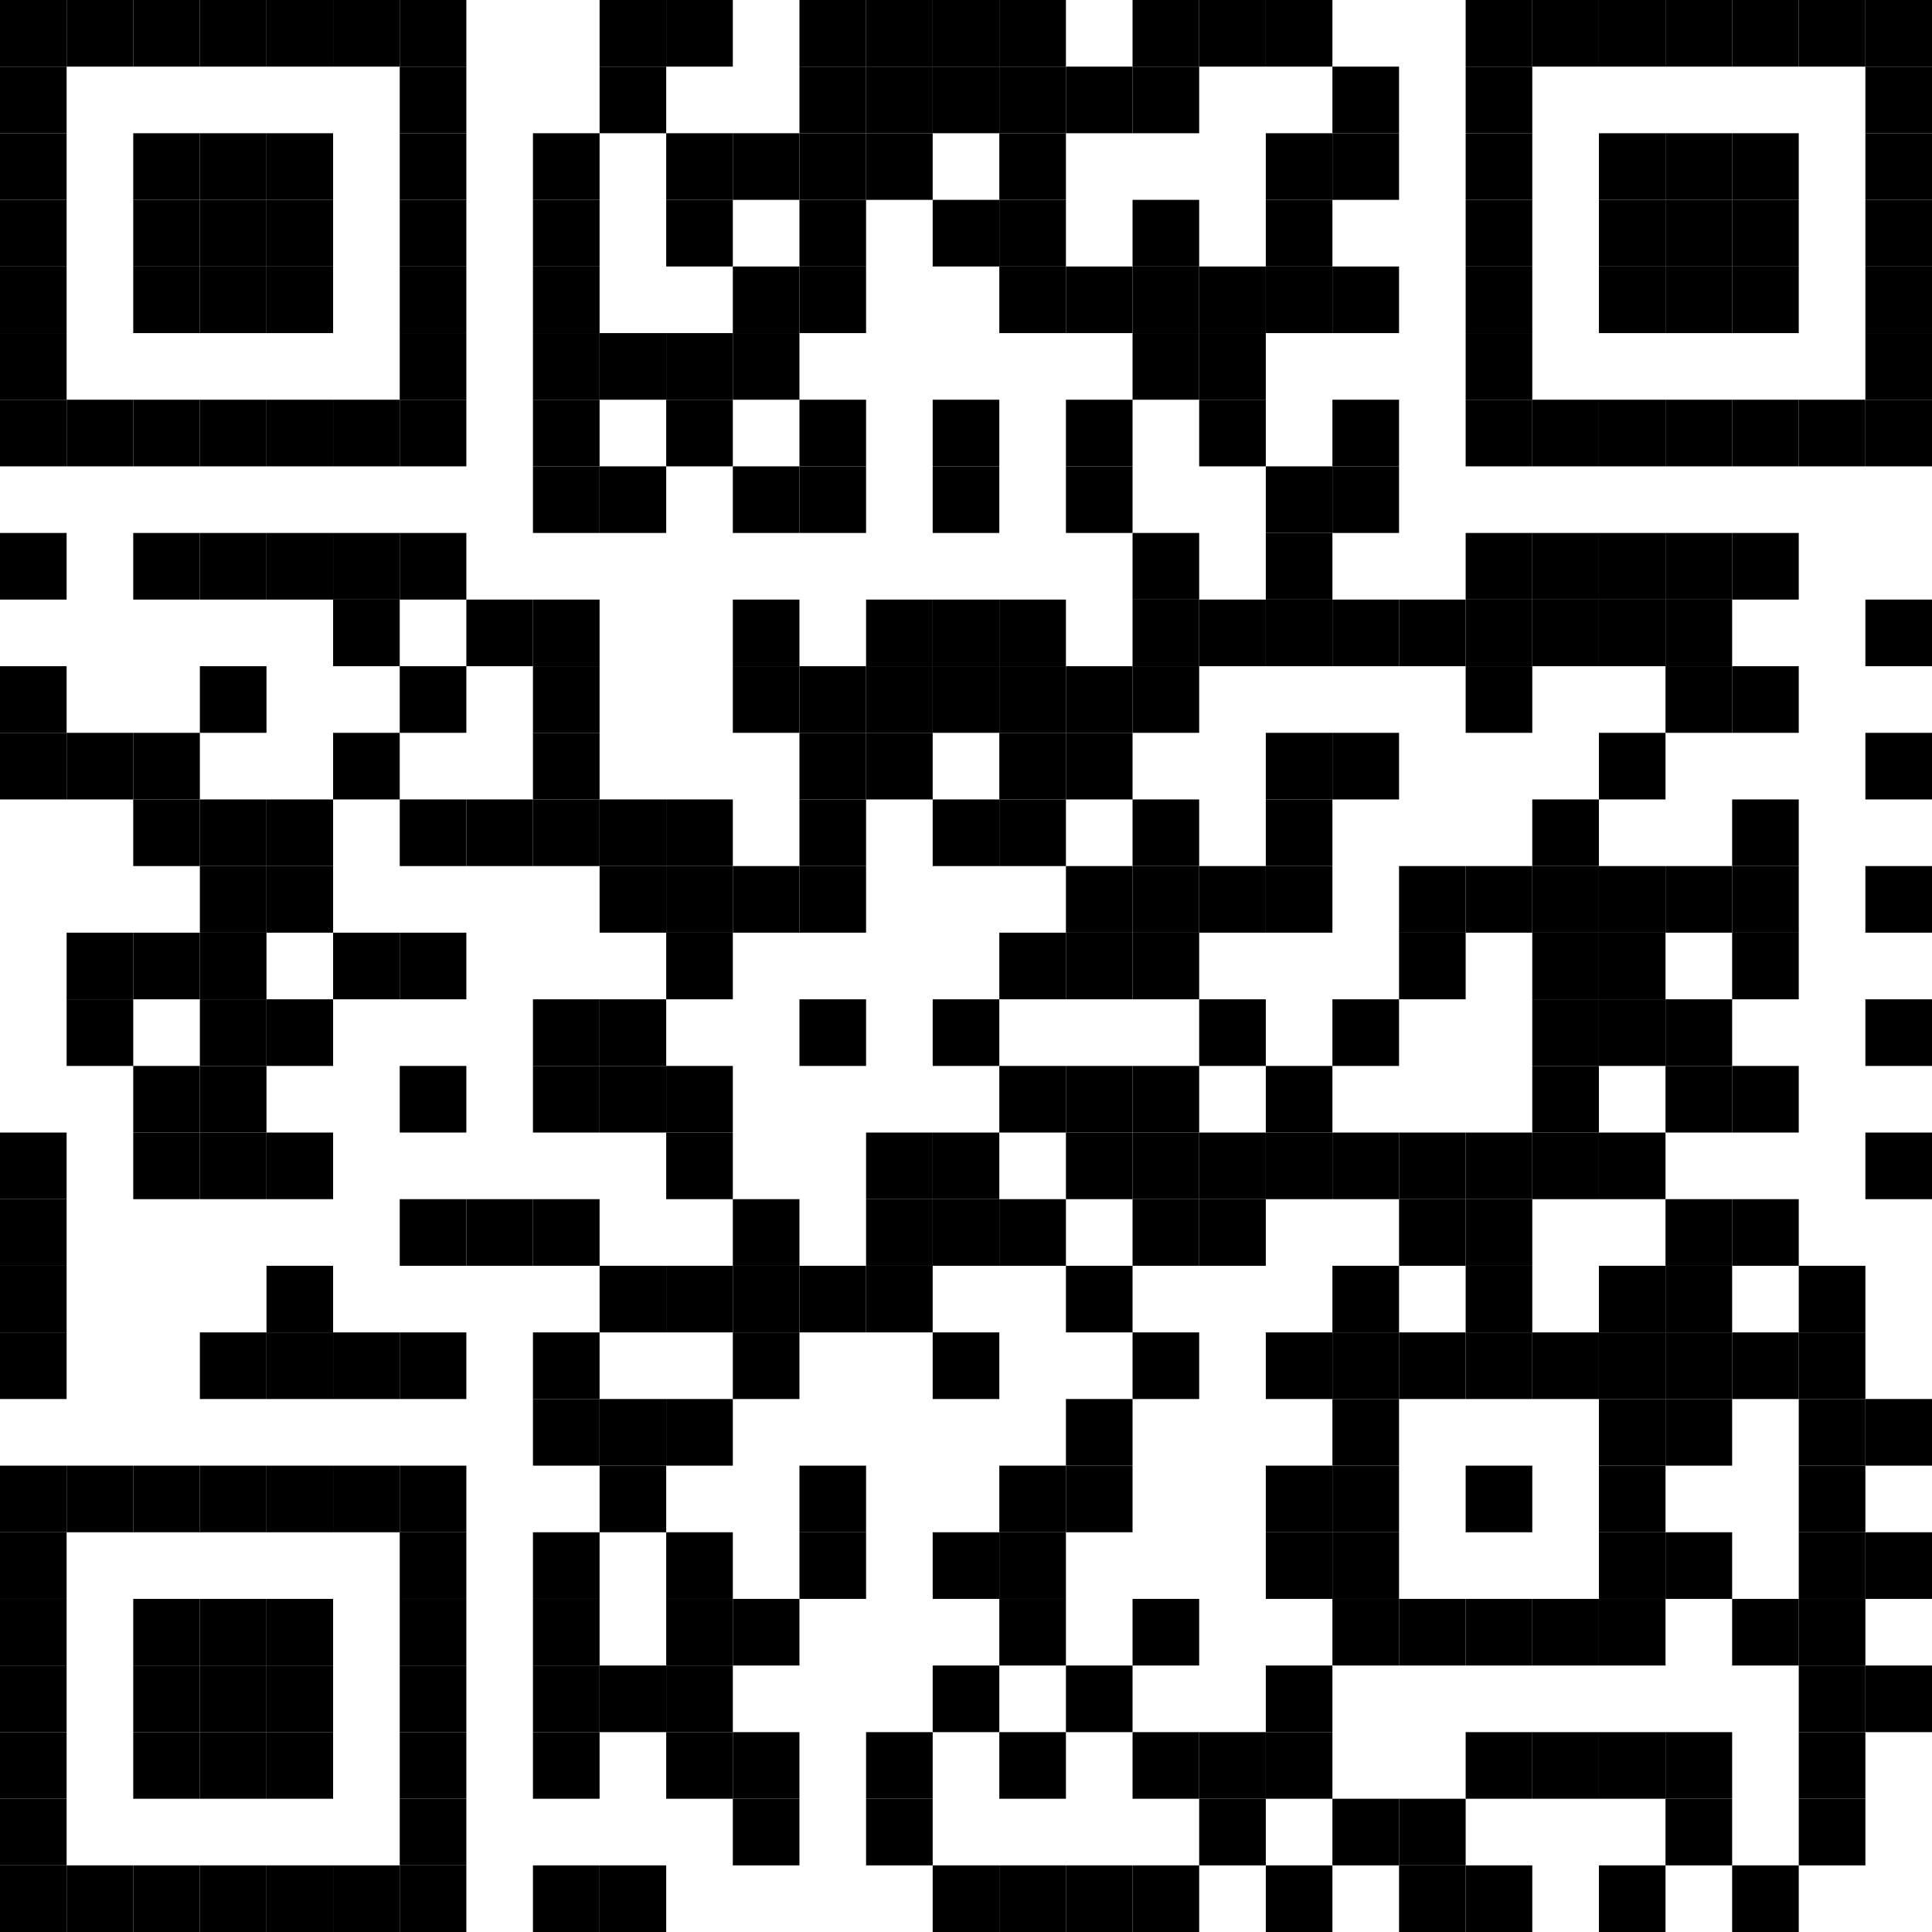 <!-- Generator: Adobe Illustrator 25.0.0, SVG Export Plug-In  -->
<svg version="1.1" xmlns="http://www.w3.org/2000/svg" xmlns:xlink="http://www.w3.org/1999/xlink" x="0px" y="0px"
	 width="388.703px" height="388.703px" viewBox="0 0 388.703 388.703"
	 style="overflow:visible;enable-background:new 0 0 388.703 388.703;" xml:space="preserve">
<defs>
</defs>
<g>
	<g>
		<polyline points="0,13.404 0,0 13.404,0 13.404,13.404 0,13.404 		"/>
		<polyline points="0,26.807 0,13.404 13.404,13.404 13.404,26.807 0,26.807 		"/>
		<polyline points="0,40.211 0,26.807 13.404,26.807 13.404,40.211 0,40.211 		"/>
		<polyline points="0,53.614 0,40.211 13.404,40.211 13.404,53.614 0,53.614 		"/>
		<polyline points="0,67.018 0,53.614 13.404,53.614 13.404,67.018 0,67.018 		"/>
		<polyline points="0,80.421 0,67.018 13.404,67.018 13.404,80.421 0,80.421 		"/>
		<polyline points="0,93.825 0,80.421 13.404,80.421 13.404,93.825 0,93.825 		"/>
		<polyline points="0,120.632 0,107.228 13.404,107.228 13.404,120.632 0,120.632 		"/>
		<polyline points="0,147.439 0,134.035 13.404,134.035 13.404,147.439 0,147.439 		"/>
		<polyline points="0,160.843 0,147.439 13.404,147.439 13.404,160.843 0,160.843 		"/>
		<polyline points="0,241.264 0,227.86 13.404,227.86 13.404,241.264 0,241.264 		"/>
		<polyline points="0,254.667 0,241.264 13.404,241.264 13.404,254.667 0,254.667 		"/>
		<polyline points="0,268.071 0,254.667 13.404,254.667 13.404,268.071 0,268.071 		"/>
		<polyline points="0,281.474 0,268.071 13.404,268.071 13.404,281.474 0,281.474 		"/>
		<polyline points="0,308.282 0,294.878 13.404,294.878 13.404,308.282 0,308.282 		"/>
		<polyline points="0,321.685 0,308.282 13.404,308.282 13.404,321.685 0,321.685 		"/>
		<polyline points="0,335.089 0,321.685 13.404,321.685 13.404,335.089 0,335.089 		"/>
		<polyline points="0,348.492 0,335.089 13.404,335.089 13.404,348.492 0,348.492 		"/>
		<polyline points="0,361.896 0,348.492 13.404,348.492 13.404,361.896 0,361.896 		"/>
		<polyline points="0,375.299 0,361.896 13.404,361.896 13.404,375.299 0,375.299 		"/>
		<polyline points="0,388.703 0,375.299 13.404,375.299 13.404,388.703 0,388.703 		"/>
		<polyline points="13.404,13.404 13.404,0 26.807,0 26.807,13.404 13.404,13.404 		"/>
		<polyline points="13.404,93.825 13.404,80.421 26.807,80.421 26.807,93.825 13.404,93.825 		"/>
		<polyline points="13.404,160.843 13.404,147.439 26.807,147.439 26.807,160.843 13.404,160.843 		"/>
		<polyline points="13.404,201.053 13.404,187.65 26.807,187.65 26.807,201.053 13.404,201.053 		"/>
		<polyline points="13.404,214.457 13.404,201.053 26.807,201.053 26.807,214.457 13.404,214.457 		"/>
		<polyline points="13.404,308.282 13.404,294.878 26.807,294.878 26.807,308.282 13.404,308.282 		"/>
		<polyline points="13.404,388.703 13.404,375.299 26.807,375.299 26.807,388.703 13.404,388.703 		"/>
		<polyline points="26.807,13.404 26.807,0 40.211,0 40.211,13.404 26.807,13.404 		"/>
		<polyline points="26.807,40.211 26.807,26.807 40.211,26.807 40.211,40.211 26.807,40.211 		"/>
		<polyline points="26.807,53.614 26.807,40.211 40.211,40.211 40.211,53.614 26.807,53.614 		"/>
		<polyline points="26.807,67.018 26.807,53.614 40.211,53.614 40.211,67.018 26.807,67.018 		"/>
		<polyline points="26.807,93.825 26.807,80.421 40.211,80.421 40.211,93.825 26.807,93.825 		"/>
		<polyline points="26.807,120.632 26.807,107.228 40.211,107.228 40.211,120.632 26.807,120.632 		"/>
		<polyline points="26.807,160.843 26.807,147.439 40.211,147.439 40.211,160.843 26.807,160.843 		"/>
		<polyline points="26.807,174.246 26.807,160.843 40.211,160.843 40.211,174.246 26.807,174.246 		"/>
		<polyline points="26.807,201.053 26.807,187.65 40.211,187.65 40.211,201.053 26.807,201.053 		"/>
		<polyline points="26.807,227.86 26.807,214.457 40.211,214.457 40.211,227.86 26.807,227.86 		"/>
		<polyline points="26.807,241.264 26.807,227.86 40.211,227.86 40.211,241.264 26.807,241.264 		"/>
		<polyline points="26.807,308.282 26.807,294.878 40.211,294.878 40.211,308.282 26.807,308.282 		"/>
		<polyline points="26.807,335.089 26.807,321.685 40.211,321.685 40.211,335.089 26.807,335.089 		"/>
		<polyline points="26.807,348.492 26.807,335.089 40.211,335.089 40.211,348.492 26.807,348.492 		"/>
		<polyline points="26.807,361.896 26.807,348.492 40.211,348.492 40.211,361.896 26.807,361.896 		"/>
		<polyline points="26.807,388.703 26.807,375.299 40.211,375.299 40.211,388.703 26.807,388.703 		"/>
		<polyline points="40.211,13.404 40.211,0 53.614,0 53.614,13.404 40.211,13.404 		"/>
		<polyline points="40.211,40.211 40.211,26.807 53.614,26.807 53.614,40.211 40.211,40.211 		"/>
		<polyline points="40.211,53.614 40.211,40.211 53.614,40.211 53.614,53.614 40.211,53.614 		"/>
		<polyline points="40.211,67.018 40.211,53.614 53.614,53.614 53.614,67.018 40.211,67.018 		"/>
		<polyline points="40.211,93.825 40.211,80.421 53.614,80.421 53.614,93.825 40.211,93.825 		"/>
		<polyline points="40.211,120.632 40.211,107.228 53.614,107.228 53.614,120.632 40.211,120.632 		"/>
		<polyline points="40.211,147.439 40.211,134.035 53.614,134.035 53.614,147.439 40.211,147.439 		"/>
		<polyline points="40.211,174.246 40.211,160.843 53.614,160.843 53.614,174.246 40.211,174.246 		"/>
		<polyline points="40.211,187.65 40.211,174.246 53.614,174.246 53.614,187.65 40.211,187.65 		"/>
		<polyline points="40.211,201.053 40.211,187.65 53.614,187.65 53.614,201.053 40.211,201.053 		"/>
		<polyline points="40.211,214.457 40.211,201.053 53.614,201.053 53.614,214.457 40.211,214.457 		"/>
		<polyline points="40.211,227.86 40.211,214.457 53.614,214.457 53.614,227.86 40.211,227.86 		"/>
		<polyline points="40.211,241.264 40.211,227.86 53.614,227.86 53.614,241.264 40.211,241.264 		"/>
		<polyline points="40.211,281.474 40.211,268.071 53.614,268.071 53.614,281.474 40.211,281.474 		"/>
		<polyline points="40.211,308.282 40.211,294.878 53.614,294.878 53.614,308.282 40.211,308.282 		"/>
		<polyline points="40.211,335.089 40.211,321.685 53.614,321.685 53.614,335.089 40.211,335.089 		"/>
		<polyline points="40.211,348.492 40.211,335.089 53.614,335.089 53.614,348.492 40.211,348.492 		"/>
		<polyline points="40.211,361.896 40.211,348.492 53.614,348.492 53.614,361.896 40.211,361.896 		"/>
		<polyline points="40.211,388.703 40.211,375.299 53.614,375.299 53.614,388.703 40.211,388.703 		"/>
		<polyline points="53.614,13.404 53.614,0 67.018,0 67.018,13.404 53.614,13.404 		"/>
		<polyline points="53.614,40.211 53.614,26.807 67.018,26.807 67.018,40.211 53.614,40.211 		"/>
		<polyline points="53.614,53.614 53.614,40.211 67.018,40.211 67.018,53.614 53.614,53.614 		"/>
		<polyline points="53.614,67.018 53.614,53.614 67.018,53.614 67.018,67.018 53.614,67.018 		"/>
		<polyline points="53.614,93.825 53.614,80.421 67.018,80.421 67.018,93.825 53.614,93.825 		"/>
		<polyline points="53.614,120.632 53.614,107.228 67.018,107.228 67.018,120.632 53.614,120.632 		"/>
		<polyline points="53.614,174.246 53.614,160.843 67.018,160.843 67.018,174.246 53.614,174.246 		"/>
		<polyline points="53.614,187.65 53.614,174.246 67.018,174.246 67.018,187.65 53.614,187.65 		"/>
		<polyline points="53.614,214.457 53.614,201.053 67.018,201.053 67.018,214.457 53.614,214.457 		"/>
		<polyline points="53.614,241.264 53.614,227.86 67.018,227.86 67.018,241.264 53.614,241.264 		"/>
		<polyline points="53.614,268.071 53.614,254.667 67.018,254.667 67.018,268.071 53.614,268.071 		"/>
		<polyline points="53.614,281.474 53.614,268.071 67.018,268.071 67.018,281.474 53.614,281.474 		"/>
		<polyline points="53.614,308.282 53.614,294.878 67.018,294.878 67.018,308.282 53.614,308.282 		"/>
		<polyline points="53.614,335.089 53.614,321.685 67.018,321.685 67.018,335.089 53.614,335.089 		"/>
		<polyline points="53.614,348.492 53.614,335.089 67.018,335.089 67.018,348.492 53.614,348.492 		"/>
		<polyline points="53.614,361.896 53.614,348.492 67.018,348.492 67.018,361.896 53.614,361.896 		"/>
		<polyline points="53.614,388.703 53.614,375.299 67.018,375.299 67.018,388.703 53.614,388.703 		"/>
		<polyline points="67.018,13.404 67.018,0 80.421,0 80.421,13.404 67.018,13.404 		"/>
		<polyline points="67.018,93.825 67.018,80.421 80.421,80.421 80.421,93.825 67.018,93.825 		"/>
		<polyline points="67.018,120.632 67.018,107.228 80.421,107.228 80.421,120.632 67.018,120.632 		"/>
		<polyline points="67.018,134.035 67.018,120.632 80.421,120.632 80.421,134.035 67.018,134.035 		"/>
		<polyline points="67.018,160.843 67.018,147.439 80.421,147.439 80.421,160.843 67.018,160.843 		"/>
		<polyline points="67.018,201.053 67.018,187.65 80.421,187.65 80.421,201.053 67.018,201.053 		"/>
		<polyline points="67.018,281.474 67.018,268.071 80.421,268.071 80.421,281.474 67.018,281.474 		"/>
		<polyline points="67.018,308.282 67.018,294.878 80.421,294.878 80.421,308.282 67.018,308.282 		"/>
		<polyline points="67.018,388.703 67.018,375.299 80.421,375.299 80.421,388.703 67.018,388.703 		"/>
		<polyline points="80.421,13.404 80.421,0 93.825,0 93.825,13.404 80.421,13.404 		"/>
		<polyline points="80.421,26.807 80.421,13.404 93.825,13.404 93.825,26.807 80.421,26.807 		"/>
		<polyline points="80.421,40.211 80.421,26.807 93.825,26.807 93.825,40.211 80.421,40.211 		"/>
		<polyline points="80.421,53.614 80.421,40.211 93.825,40.211 93.825,53.614 80.421,53.614 		"/>
		<polyline points="80.421,67.018 80.421,53.614 93.825,53.614 93.825,67.018 80.421,67.018 		"/>
		<polyline points="80.421,80.421 80.421,67.018 93.825,67.018 93.825,80.421 80.421,80.421 		"/>
		<polyline points="80.421,93.825 80.421,80.421 93.825,80.421 93.825,93.825 80.421,93.825 		"/>
		<polyline points="80.421,120.632 80.421,107.228 93.825,107.228 93.825,120.632 80.421,120.632 		"/>
		<polyline points="80.421,147.439 80.421,134.035 93.825,134.035 93.825,147.439 80.421,147.439 		"/>
		<polyline points="80.421,174.246 80.421,160.843 93.825,160.843 93.825,174.246 80.421,174.246 		"/>
		<polyline points="80.421,201.053 80.421,187.65 93.825,187.65 93.825,201.053 80.421,201.053 		"/>
		<polyline points="80.421,227.86 80.421,214.457 93.825,214.457 93.825,227.86 80.421,227.86 		"/>
		<polyline points="80.421,254.667 80.421,241.264 93.825,241.264 93.825,254.667 80.421,254.667 		"/>
		<polyline points="80.421,281.474 80.421,268.071 93.825,268.071 93.825,281.474 80.421,281.474 		"/>
		<polyline points="80.421,308.282 80.421,294.878 93.825,294.878 93.825,308.282 80.421,308.282 		"/>
		<polyline points="80.421,321.685 80.421,308.282 93.825,308.282 93.825,321.685 80.421,321.685 		"/>
		<polyline points="80.421,335.089 80.421,321.685 93.825,321.685 93.825,335.089 80.421,335.089 		"/>
		<polyline points="80.421,348.492 80.421,335.089 93.825,335.089 93.825,348.492 80.421,348.492 		"/>
		<polyline points="80.421,361.896 80.421,348.492 93.825,348.492 93.825,361.896 80.421,361.896 		"/>
		<polyline points="80.421,375.299 80.421,361.896 93.825,361.896 93.825,375.299 80.421,375.299 		"/>
		<polyline points="80.421,388.703 80.421,375.299 93.825,375.299 93.825,388.703 80.421,388.703 		"/>
		<polyline points="93.825,134.035 93.825,120.632 107.228,120.632 107.228,134.035 93.825,134.035 		"/>
		<polyline points="93.825,174.246 93.825,160.843 107.228,160.843 107.228,174.246 93.825,174.246 		"/>
		<polyline points="93.825,254.667 93.825,241.264 107.228,241.264 107.228,254.667 93.825,254.667 		"/>
		<polyline points="107.228,40.211 107.228,26.807 120.632,26.807 120.632,40.211 107.228,40.211 		"/>
		<polyline points="107.228,53.614 107.228,40.211 120.632,40.211 120.632,53.614 107.228,53.614 		"/>
		<polyline points="107.228,67.018 107.228,53.614 120.632,53.614 120.632,67.018 107.228,67.018 		"/>
		<polyline points="107.228,80.421 107.228,67.018 120.632,67.018 120.632,80.421 107.228,80.421 		"/>
		<polyline points="107.228,93.825 107.228,80.421 120.632,80.421 120.632,93.825 107.228,93.825 		"/>
		<polyline points="107.228,107.228 107.228,93.825 120.632,93.825 120.632,107.228 107.228,107.228 		"/>
		<polyline points="107.228,134.035 107.228,120.632 120.632,120.632 120.632,134.035 107.228,134.035 		"/>
		<polyline points="107.228,147.439 107.228,134.035 120.632,134.035 120.632,147.439 107.228,147.439 		"/>
		<polyline points="107.228,160.843 107.228,147.439 120.632,147.439 120.632,160.843 107.228,160.843 		"/>
		<polyline points="107.228,174.246 107.228,160.843 120.632,160.843 120.632,174.246 107.228,174.246 		"/>
		<polyline points="107.228,214.457 107.228,201.053 120.632,201.053 120.632,214.457 107.228,214.457 		"/>
		<polyline points="107.228,227.86 107.228,214.457 120.632,214.457 120.632,227.86 107.228,227.86 		"/>
		<polyline points="107.228,254.667 107.228,241.264 120.632,241.264 120.632,254.667 107.228,254.667 		"/>
		<polyline points="107.228,281.474 107.228,268.071 120.632,268.071 120.632,281.474 107.228,281.474 		"/>
		<polyline points="107.228,294.878 107.228,281.474 120.632,281.474 120.632,294.878 107.228,294.878 		"/>
		<polyline points="107.228,321.685 107.228,308.282 120.632,308.282 120.632,321.685 107.228,321.685 		"/>
		<polyline points="107.228,335.089 107.228,321.685 120.632,321.685 120.632,335.089 107.228,335.089 		"/>
		<polyline points="107.228,348.492 107.228,335.089 120.632,335.089 120.632,348.492 107.228,348.492 		"/>
		<polyline points="107.228,361.896 107.228,348.492 120.632,348.492 120.632,361.896 107.228,361.896 		"/>
		<polyline points="107.228,388.703 107.228,375.299 120.632,375.299 120.632,388.703 107.228,388.703 		"/>
		<polyline points="120.632,13.404 120.632,0 134.035,0 134.035,13.404 120.632,13.404 		"/>
		<polyline points="120.632,26.807 120.632,13.404 134.035,13.404 134.035,26.807 120.632,26.807 		"/>
		<polyline points="120.632,80.421 120.632,67.018 134.035,67.018 134.035,80.421 120.632,80.421 		"/>
		<polyline points="120.632,107.228 120.632,93.825 134.035,93.825 134.035,107.228 120.632,107.228 		"/>
		<polyline points="120.632,174.246 120.632,160.843 134.035,160.843 134.035,174.246 120.632,174.246 		"/>
		<polyline points="120.632,187.65 120.632,174.246 134.035,174.246 134.035,187.65 120.632,187.65 		"/>
		<polyline points="120.632,214.457 120.632,201.053 134.035,201.053 134.035,214.457 120.632,214.457 		"/>
		<polyline points="120.632,227.86 120.632,214.457 134.035,214.457 134.035,227.86 120.632,227.86 		"/>
		<polyline points="120.632,268.071 120.632,254.667 134.035,254.667 134.035,268.071 120.632,268.071 		"/>
		<polyline points="120.632,294.878 120.632,281.474 134.035,281.474 134.035,294.878 120.632,294.878 		"/>
		<polyline points="120.632,308.282 120.632,294.878 134.035,294.878 134.035,308.282 120.632,308.282 		"/>
		<polyline points="120.632,348.492 120.632,335.089 134.035,335.089 134.035,348.492 120.632,348.492 		"/>
		<polyline points="120.632,388.703 120.632,375.299 134.035,375.299 134.035,388.703 120.632,388.703 		"/>
		<polyline points="134.035,13.404 134.035,0 147.439,0 147.439,13.404 134.035,13.404 		"/>
		<polyline points="134.035,40.211 134.035,26.807 147.439,26.807 147.439,40.211 134.035,40.211 		"/>
		<polyline points="134.035,53.614 134.035,40.211 147.439,40.211 147.439,53.614 134.035,53.614 		"/>
		<polyline points="134.035,80.421 134.035,67.018 147.439,67.018 147.439,80.421 134.035,80.421 		"/>
		<polyline points="134.035,93.825 134.035,80.421 147.439,80.421 147.439,93.825 134.035,93.825 		"/>
		<polyline points="134.035,174.246 134.035,160.843 147.439,160.843 147.439,174.246 134.035,174.246 		"/>
		<polyline points="134.035,187.65 134.035,174.246 147.439,174.246 147.439,187.65 134.035,187.65 		"/>
		<polyline points="134.035,201.053 134.035,187.65 147.439,187.65 147.439,201.053 134.035,201.053 		"/>
		<polyline points="134.035,227.86 134.035,214.457 147.439,214.457 147.439,227.86 134.035,227.86 		"/>
		<polyline points="134.035,241.264 134.035,227.86 147.439,227.86 147.439,241.264 134.035,241.264 		"/>
		<polyline points="134.035,268.071 134.035,254.667 147.439,254.667 147.439,268.071 134.035,268.071 		"/>
		<polyline points="134.035,294.878 134.035,281.474 147.439,281.474 147.439,294.878 134.035,294.878 		"/>
		<polyline points="134.035,321.685 134.035,308.282 147.439,308.282 147.439,321.685 134.035,321.685 		"/>
		<polyline points="134.035,335.089 134.035,321.685 147.439,321.685 147.439,335.089 134.035,335.089 		"/>
		<polyline points="134.035,348.492 134.035,335.089 147.439,335.089 147.439,348.492 134.035,348.492 		"/>
		<polyline points="134.035,361.896 134.035,348.492 147.439,348.492 147.439,361.896 134.035,361.896 		"/>
		<polyline points="147.439,40.211 147.439,26.807 160.843,26.807 160.843,40.211 147.439,40.211 		"/>
		<polyline points="147.439,67.018 147.439,53.614 160.843,53.614 160.843,67.018 147.439,67.018 		"/>
		<polyline points="147.439,80.421 147.439,67.018 160.843,67.018 160.843,80.421 147.439,80.421 		"/>
		<polyline points="147.439,107.228 147.439,93.825 160.843,93.825 160.843,107.228 147.439,107.228 		"/>
		<polyline points="147.439,134.035 147.439,120.632 160.843,120.632 160.843,134.035 147.439,134.035 		"/>
		<polyline points="147.439,147.439 147.439,134.035 160.843,134.035 160.843,147.439 147.439,147.439 		"/>
		<polyline points="147.439,187.65 147.439,174.246 160.843,174.246 160.843,187.65 147.439,187.65 		"/>
		<polyline points="147.439,254.667 147.439,241.264 160.843,241.264 160.843,254.667 147.439,254.667 		"/>
		<polyline points="147.439,268.071 147.439,254.667 160.843,254.667 160.843,268.071 147.439,268.071 		"/>
		<polyline points="147.439,281.474 147.439,268.071 160.843,268.071 160.843,281.474 147.439,281.474 		"/>
		<polyline points="147.439,335.089 147.439,321.685 160.843,321.685 160.843,335.089 147.439,335.089 		"/>
		<polyline points="147.439,361.896 147.439,348.492 160.843,348.492 160.843,361.896 147.439,361.896 		"/>
		<polyline points="147.439,375.299 147.439,361.896 160.843,361.896 160.843,375.299 147.439,375.299 		"/>
		<polyline points="160.843,13.404 160.843,0 174.246,0 174.246,13.404 160.843,13.404 		"/>
		<polyline points="160.843,26.807 160.843,13.404 174.246,13.404 174.246,26.807 160.843,26.807 		"/>
		<polyline points="160.843,40.211 160.843,26.807 174.246,26.807 174.246,40.211 160.843,40.211 		"/>
		<polyline points="160.843,53.614 160.843,40.211 174.246,40.211 174.246,53.614 160.843,53.614 		"/>
		<polyline points="160.843,67.018 160.843,53.614 174.246,53.614 174.246,67.018 160.843,67.018 		"/>
		<polyline points="160.843,93.825 160.843,80.421 174.246,80.421 174.246,93.825 160.843,93.825 		"/>
		<polyline points="160.843,107.228 160.843,93.825 174.246,93.825 174.246,107.228 160.843,107.228 		"/>
		<polyline points="160.843,147.439 160.843,134.035 174.246,134.035 174.246,147.439 160.843,147.439 		"/>
		<polyline points="160.843,160.843 160.843,147.439 174.246,147.439 174.246,160.843 160.843,160.843 		"/>
		<polyline points="160.843,174.246 160.843,160.843 174.246,160.843 174.246,174.246 160.843,174.246 		"/>
		<polyline points="160.843,187.65 160.843,174.246 174.246,174.246 174.246,187.65 160.843,187.65 		"/>
		<polyline points="160.843,214.457 160.843,201.053 174.246,201.053 174.246,214.457 160.843,214.457 		"/>
		<polyline points="160.843,268.071 160.843,254.667 174.246,254.667 174.246,268.071 160.843,268.071 		"/>
		<polyline points="160.843,308.282 160.843,294.878 174.246,294.878 174.246,308.282 160.843,308.282 		"/>
		<polyline points="160.843,321.685 160.843,308.282 174.246,308.282 174.246,321.685 160.843,321.685 		"/>
		<polyline points="174.246,13.404 174.246,0 187.65,0 187.65,13.404 174.246,13.404 		"/>
		<polyline points="174.246,26.807 174.246,13.404 187.65,13.404 187.65,26.807 174.246,26.807 		"/>
		<polyline points="174.246,40.211 174.246,26.807 187.65,26.807 187.65,40.211 174.246,40.211 		"/>
		<polyline points="174.246,134.035 174.246,120.632 187.65,120.632 187.65,134.035 174.246,134.035 		"/>
		<polyline points="174.246,147.439 174.246,134.035 187.65,134.035 187.65,147.439 174.246,147.439 		"/>
		<polyline points="174.246,160.843 174.246,147.439 187.65,147.439 187.65,160.843 174.246,160.843 		"/>
		<polyline points="174.246,241.264 174.246,227.86 187.65,227.86 187.65,241.264 174.246,241.264 		"/>
		<polyline points="174.246,254.667 174.246,241.264 187.65,241.264 187.65,254.667 174.246,254.667 		"/>
		<polyline points="174.246,268.071 174.246,254.667 187.65,254.667 187.65,268.071 174.246,268.071 		"/>
		<polyline points="174.246,361.896 174.246,348.492 187.65,348.492 187.65,361.896 174.246,361.896 		"/>
		<polyline points="174.246,375.299 174.246,361.896 187.65,361.896 187.65,375.299 174.246,375.299 		"/>
		<polyline points="187.65,13.404 187.65,0 201.053,0 201.053,13.404 187.65,13.404 		"/>
		<polyline points="187.65,26.807 187.65,13.404 201.053,13.404 201.053,26.807 187.65,26.807 		"/>
		<polyline points="187.65,53.614 187.65,40.211 201.053,40.211 201.053,53.614 187.65,53.614 		"/>
		<polyline points="187.65,93.825 187.65,80.421 201.053,80.421 201.053,93.825 187.65,93.825 		"/>
		<polyline points="187.65,107.228 187.65,93.825 201.053,93.825 201.053,107.228 187.65,107.228 		"/>
		<polyline points="187.65,134.035 187.65,120.632 201.053,120.632 201.053,134.035 187.65,134.035 		"/>
		<polyline points="187.65,147.439 187.65,134.035 201.053,134.035 201.053,147.439 187.65,147.439 		"/>
		<polyline points="187.65,174.246 187.65,160.843 201.053,160.843 201.053,174.246 187.65,174.246 		"/>
		<polyline points="187.65,214.457 187.65,201.053 201.053,201.053 201.053,214.457 187.65,214.457 		"/>
		<polyline points="187.65,241.264 187.65,227.86 201.053,227.86 201.053,241.264 187.65,241.264 		"/>
		<polyline points="187.65,254.667 187.65,241.264 201.053,241.264 201.053,254.667 187.65,254.667 		"/>
		<polyline points="187.65,281.474 187.65,268.071 201.053,268.071 201.053,281.474 187.65,281.474 		"/>
		<polyline points="187.65,321.685 187.65,308.282 201.053,308.282 201.053,321.685 187.65,321.685 		"/>
		<polyline points="187.65,348.492 187.65,335.089 201.053,335.089 201.053,348.492 187.65,348.492 		"/>
		<polyline points="187.65,388.703 187.65,375.299 201.053,375.299 201.053,388.703 187.65,388.703 		"/>
		<polyline points="201.053,13.404 201.053,0 214.457,0 214.457,13.404 201.053,13.404 		"/>
		<polyline points="201.053,26.807 201.053,13.404 214.457,13.404 214.457,26.807 201.053,26.807 		"/>
		<polyline points="201.053,40.211 201.053,26.807 214.457,26.807 214.457,40.211 201.053,40.211 		"/>
		<polyline points="201.053,53.614 201.053,40.211 214.457,40.211 214.457,53.614 201.053,53.614 		"/>
		<polyline points="201.053,67.018 201.053,53.614 214.457,53.614 214.457,67.018 201.053,67.018 		"/>
		<polyline points="201.053,134.035 201.053,120.632 214.457,120.632 214.457,134.035 201.053,134.035 		"/>
		<polyline points="201.053,147.439 201.053,134.035 214.457,134.035 214.457,147.439 201.053,147.439 		"/>
		<polyline points="201.053,160.843 201.053,147.439 214.457,147.439 214.457,160.843 201.053,160.843 		"/>
		<polyline points="201.053,174.246 201.053,160.843 214.457,160.843 214.457,174.246 201.053,174.246 		"/>
		<polyline points="201.053,201.053 201.053,187.65 214.457,187.65 214.457,201.053 201.053,201.053 		"/>
		<polyline points="201.053,227.86 201.053,214.457 214.457,214.457 214.457,227.86 201.053,227.86 		"/>
		<polyline points="201.053,254.667 201.053,241.264 214.457,241.264 214.457,254.667 201.053,254.667 		"/>
		<polyline points="201.053,308.282 201.053,294.878 214.457,294.878 214.457,308.282 201.053,308.282 		"/>
		<polyline points="201.053,321.685 201.053,308.282 214.457,308.282 214.457,321.685 201.053,321.685 		"/>
		<polyline points="201.053,335.089 201.053,321.685 214.457,321.685 214.457,335.089 201.053,335.089 		"/>
		<polyline points="201.053,361.896 201.053,348.492 214.457,348.492 214.457,361.896 201.053,361.896 		"/>
		<polyline points="201.053,388.703 201.053,375.299 214.457,375.299 214.457,388.703 201.053,388.703 		"/>
		<polyline points="214.457,26.807 214.457,13.404 227.86,13.404 227.86,26.807 214.457,26.807 		"/>
		<polyline points="214.457,67.018 214.457,53.614 227.86,53.614 227.86,67.018 214.457,67.018 		"/>
		<polyline points="214.457,93.825 214.457,80.421 227.86,80.421 227.86,93.825 214.457,93.825 		"/>
		<polyline points="214.457,107.228 214.457,93.825 227.86,93.825 227.86,107.228 214.457,107.228 		"/>
		<polyline points="214.457,147.439 214.457,134.035 227.86,134.035 227.86,147.439 214.457,147.439 		"/>
		<polyline points="214.457,160.843 214.457,147.439 227.86,147.439 227.86,160.843 214.457,160.843 		"/>
		<polyline points="214.457,187.65 214.457,174.246 227.86,174.246 227.86,187.65 214.457,187.65 		"/>
		<polyline points="214.457,201.053 214.457,187.65 227.86,187.65 227.86,201.053 214.457,201.053 		"/>
		<polyline points="214.457,227.86 214.457,214.457 227.86,214.457 227.86,227.86 214.457,227.86 		"/>
		<polyline points="214.457,241.264 214.457,227.86 227.86,227.86 227.86,241.264 214.457,241.264 		"/>
		<polyline points="214.457,268.071 214.457,254.667 227.86,254.667 227.86,268.071 214.457,268.071 		"/>
		<polyline points="214.457,294.878 214.457,281.474 227.86,281.474 227.86,294.878 214.457,294.878 		"/>
		<polyline points="214.457,308.282 214.457,294.878 227.86,294.878 227.86,308.282 214.457,308.282 		"/>
		<polyline points="214.457,348.492 214.457,335.089 227.86,335.089 227.86,348.492 214.457,348.492 		"/>
		<polyline points="214.457,388.703 214.457,375.299 227.86,375.299 227.86,388.703 214.457,388.703 		"/>
		<polyline points="227.86,13.404 227.86,0 241.264,0 241.264,13.404 227.86,13.404 		"/>
		<polyline points="227.86,26.807 227.86,13.404 241.264,13.404 241.264,26.807 227.86,26.807 		"/>
		<polyline points="227.86,53.614 227.86,40.211 241.264,40.211 241.264,53.614 227.86,53.614 		"/>
		<polyline points="227.86,67.018 227.86,53.614 241.264,53.614 241.264,67.018 227.86,67.018 		"/>
		<polyline points="227.86,80.421 227.86,67.018 241.264,67.018 241.264,80.421 227.86,80.421 		"/>
		<polyline points="227.86,120.632 227.86,107.228 241.264,107.228 241.264,120.632 227.86,120.632 		"/>
		<polyline points="227.86,134.035 227.86,120.632 241.264,120.632 241.264,134.035 227.86,134.035 		"/>
		<polyline points="227.86,147.439 227.86,134.035 241.264,134.035 241.264,147.439 227.86,147.439 		"/>
		<polyline points="227.86,174.246 227.86,160.843 241.264,160.843 241.264,174.246 227.86,174.246 		"/>
		<polyline points="227.86,187.65 227.86,174.246 241.264,174.246 241.264,187.65 227.86,187.65 		"/>
		<polyline points="227.86,201.053 227.86,187.65 241.264,187.65 241.264,201.053 227.86,201.053 		"/>
		<polyline points="227.86,227.86 227.86,214.457 241.264,214.457 241.264,227.86 227.86,227.86 		"/>
		<polyline points="227.86,241.264 227.86,227.86 241.264,227.86 241.264,241.264 227.86,241.264 		"/>
		<polyline points="227.86,254.667 227.86,241.264 241.264,241.264 241.264,254.667 227.86,254.667 		"/>
		<polyline points="227.86,281.474 227.86,268.071 241.264,268.071 241.264,281.474 227.86,281.474 		"/>
		<polyline points="227.86,335.089 227.86,321.685 241.264,321.685 241.264,335.089 227.86,335.089 		"/>
		<polyline points="227.86,361.896 227.86,348.492 241.264,348.492 241.264,361.896 227.86,361.896 		"/>
		<polyline points="227.86,388.703 227.86,375.299 241.264,375.299 241.264,388.703 227.86,388.703 		"/>
		<polyline points="241.264,13.404 241.264,0 254.667,0 254.667,13.404 241.264,13.404 		"/>
		<polyline points="241.264,67.018 241.264,53.614 254.667,53.614 254.667,67.018 241.264,67.018 		"/>
		<polyline points="241.264,80.421 241.264,67.018 254.667,67.018 254.667,80.421 241.264,80.421 		"/>
		<polyline points="241.264,93.825 241.264,80.421 254.667,80.421 254.667,93.825 241.264,93.825 		"/>
		<polyline points="241.264,134.035 241.264,120.632 254.667,120.632 254.667,134.035 241.264,134.035 		"/>
		<polyline points="241.264,187.65 241.264,174.246 254.667,174.246 254.667,187.65 241.264,187.65 		"/>
		<polyline points="241.264,214.457 241.264,201.053 254.667,201.053 254.667,214.457 241.264,214.457 		"/>
		<polyline points="241.264,241.264 241.264,227.86 254.667,227.86 254.667,241.264 241.264,241.264 		"/>
		<polyline points="241.264,254.667 241.264,241.264 254.667,241.264 254.667,254.667 241.264,254.667 		"/>
		<polyline points="241.264,361.896 241.264,348.492 254.667,348.492 254.667,361.896 241.264,361.896 		"/>
		<polyline points="241.264,375.299 241.264,361.896 254.667,361.896 254.667,375.299 241.264,375.299 		"/>
		<polyline points="254.667,13.404 254.667,0 268.071,0 268.071,13.404 254.667,13.404 		"/>
		<polyline points="254.667,40.211 254.667,26.807 268.071,26.807 268.071,40.211 254.667,40.211 		"/>
		<polyline points="254.667,53.614 254.667,40.211 268.071,40.211 268.071,53.614 254.667,53.614 		"/>
		<polyline points="254.667,67.018 254.667,53.614 268.071,53.614 268.071,67.018 254.667,67.018 		"/>
		<polyline points="254.667,107.228 254.667,93.825 268.071,93.825 268.071,107.228 254.667,107.228 		"/>
		<polyline points="254.667,120.632 254.667,107.228 268.071,107.228 268.071,120.632 254.667,120.632 		"/>
		<polyline points="254.667,134.035 254.667,120.632 268.071,120.632 268.071,134.035 254.667,134.035 		"/>
		<polyline points="254.667,160.843 254.667,147.439 268.071,147.439 268.071,160.843 254.667,160.843 		"/>
		<polyline points="254.667,174.246 254.667,160.843 268.071,160.843 268.071,174.246 254.667,174.246 		"/>
		<polyline points="254.667,187.65 254.667,174.246 268.071,174.246 268.071,187.65 254.667,187.65 		"/>
		<polyline points="254.667,227.86 254.667,214.457 268.071,214.457 268.071,227.86 254.667,227.86 		"/>
		<polyline points="254.667,241.264 254.667,227.86 268.071,227.86 268.071,241.264 254.667,241.264 		"/>
		<polyline points="254.667,281.474 254.667,268.071 268.071,268.071 268.071,281.474 254.667,281.474 		"/>
		<polyline points="254.667,308.282 254.667,294.878 268.071,294.878 268.071,308.282 254.667,308.282 		"/>
		<polyline points="254.667,321.685 254.667,308.282 268.071,308.282 268.071,321.685 254.667,321.685 		"/>
		<polyline points="254.667,348.492 254.667,335.089 268.071,335.089 268.071,348.492 254.667,348.492 		"/>
		<polyline points="254.667,361.896 254.667,348.492 268.071,348.492 268.071,361.896 254.667,361.896 		"/>
		<polyline points="254.667,388.703 254.667,375.299 268.071,375.299 268.071,388.703 254.667,388.703 		"/>
		<polyline points="268.071,26.807 268.071,13.404 281.475,13.404 281.475,26.807 268.071,26.807 		"/>
		<polyline points="268.071,40.211 268.071,26.807 281.475,26.807 281.475,40.211 268.071,40.211 		"/>
		<polyline points="268.071,67.018 268.071,53.614 281.475,53.614 281.475,67.018 268.071,67.018 		"/>
		<polyline points="268.071,93.825 268.071,80.421 281.475,80.421 281.475,93.825 268.071,93.825 		"/>
		<polyline points="268.071,107.228 268.071,93.825 281.475,93.825 281.475,107.228 268.071,107.228 		"/>
		<polyline points="268.071,134.035 268.071,120.632 281.475,120.632 281.475,134.035 268.071,134.035 		"/>
		<polyline points="268.071,160.843 268.071,147.439 281.475,147.439 281.475,160.843 268.071,160.843 		"/>
		<polyline points="268.071,214.457 268.071,201.053 281.475,201.053 281.475,214.457 268.071,214.457 		"/>
		<polyline points="268.071,241.264 268.071,227.86 281.475,227.86 281.475,241.264 268.071,241.264 		"/>
		<polyline points="268.071,268.071 268.071,254.667 281.475,254.667 281.475,268.071 268.071,268.071 		"/>
		<polyline points="268.071,281.474 268.071,268.071 281.475,268.071 281.475,281.474 268.071,281.474 		"/>
		<polyline points="268.071,294.878 268.071,281.474 281.475,281.474 281.475,294.878 268.071,294.878 		"/>
		<polyline points="268.071,308.282 268.071,294.878 281.475,294.878 281.475,308.282 268.071,308.282 		"/>
		<polyline points="268.071,321.685 268.071,308.282 281.475,308.282 281.475,321.685 268.071,321.685 		"/>
		<polyline points="268.071,335.089 268.071,321.685 281.475,321.685 281.475,335.089 268.071,335.089 		"/>
		<polyline points="268.071,375.299 268.071,361.896 281.475,361.896 281.475,375.299 268.071,375.299 		"/>
		<polyline points="281.475,134.035 281.475,120.632 294.878,120.632 294.878,134.035 281.475,134.035 		"/>
		<polyline points="281.475,187.65 281.475,174.246 294.878,174.246 294.878,187.65 281.475,187.65 		"/>
		<polyline points="281.475,201.053 281.475,187.65 294.878,187.65 294.878,201.053 281.475,201.053 		"/>
		<polyline points="281.475,241.264 281.475,227.86 294.878,227.86 294.878,241.264 281.475,241.264 		"/>
		<polyline points="281.475,254.667 281.475,241.264 294.878,241.264 294.878,254.667 281.475,254.667 		"/>
		<polyline points="281.475,281.474 281.475,268.071 294.878,268.071 294.878,281.474 281.475,281.474 		"/>
		<polyline points="281.475,335.089 281.475,321.685 294.878,321.685 294.878,335.089 281.475,335.089 		"/>
		<polyline points="281.475,375.299 281.475,361.896 294.878,361.896 294.878,375.299 281.475,375.299 		"/>
		<polyline points="281.475,388.703 281.475,375.299 294.878,375.299 294.878,388.703 281.475,388.703 		"/>
		<polyline points="294.878,13.404 294.878,0 308.282,0 308.282,13.404 294.878,13.404 		"/>
		<polyline points="294.878,26.807 294.878,13.404 308.282,13.404 308.282,26.807 294.878,26.807 		"/>
		<polyline points="294.878,40.211 294.878,26.807 308.282,26.807 308.282,40.211 294.878,40.211 		"/>
		<polyline points="294.878,53.614 294.878,40.211 308.282,40.211 308.282,53.614 294.878,53.614 		"/>
		<polyline points="294.878,67.018 294.878,53.614 308.282,53.614 308.282,67.018 294.878,67.018 		"/>
		<polyline points="294.878,80.421 294.878,67.018 308.282,67.018 308.282,80.421 294.878,80.421 		"/>
		<polyline points="294.878,93.825 294.878,80.421 308.282,80.421 308.282,93.825 294.878,93.825 		"/>
		<polyline points="294.878,120.632 294.878,107.228 308.282,107.228 308.282,120.632 294.878,120.632 		"/>
		<polyline points="294.878,134.035 294.878,120.632 308.282,120.632 308.282,134.035 294.878,134.035 		"/>
		<polyline points="294.878,147.439 294.878,134.035 308.282,134.035 308.282,147.439 294.878,147.439 		"/>
		<polyline points="294.878,187.65 294.878,174.246 308.282,174.246 308.282,187.65 294.878,187.65 		"/>
		<polyline points="294.878,241.264 294.878,227.86 308.282,227.86 308.282,241.264 294.878,241.264 		"/>
		<polyline points="294.878,254.667 294.878,241.264 308.282,241.264 308.282,254.667 294.878,254.667 		"/>
		<polyline points="294.878,268.071 294.878,254.667 308.282,254.667 308.282,268.071 294.878,268.071 		"/>
		<polyline points="294.878,281.474 294.878,268.071 308.282,268.071 308.282,281.474 294.878,281.474 		"/>
		<polyline points="294.878,308.282 294.878,294.878 308.282,294.878 308.282,308.282 294.878,308.282 		"/>
		<polyline points="294.878,335.089 294.878,321.685 308.282,321.685 308.282,335.089 294.878,335.089 		"/>
		<polyline points="294.878,361.896 294.878,348.492 308.282,348.492 308.282,361.896 294.878,361.896 		"/>
		<polyline points="294.878,388.703 294.878,375.299 308.282,375.299 308.282,388.703 294.878,388.703 		"/>
		<polyline points="308.282,13.404 308.282,0 321.685,0 321.685,13.404 308.282,13.404 		"/>
		<polyline points="308.282,93.825 308.282,80.421 321.685,80.421 321.685,93.825 308.282,93.825 		"/>
		<polyline points="308.282,120.632 308.282,107.228 321.685,107.228 321.685,120.632 308.282,120.632 		"/>
		<polyline points="308.282,134.035 308.282,120.632 321.685,120.632 321.685,134.035 308.282,134.035 		"/>
		<polyline points="308.282,174.246 308.282,160.843 321.685,160.843 321.685,174.246 308.282,174.246 		"/>
		<polyline points="308.282,187.65 308.282,174.246 321.685,174.246 321.685,187.65 308.282,187.65 		"/>
		<polyline points="308.282,201.053 308.282,187.65 321.685,187.65 321.685,201.053 308.282,201.053 		"/>
		<polyline points="308.282,214.457 308.282,201.053 321.685,201.053 321.685,214.457 308.282,214.457 		"/>
		<polyline points="308.282,227.86 308.282,214.457 321.685,214.457 321.685,227.86 308.282,227.86 		"/>
		<polyline points="308.282,241.264 308.282,227.86 321.685,227.86 321.685,241.264 308.282,241.264 		"/>
		<polyline points="308.282,281.474 308.282,268.071 321.685,268.071 321.685,281.474 308.282,281.474 		"/>
		<polyline points="308.282,335.089 308.282,321.685 321.685,321.685 321.685,335.089 308.282,335.089 		"/>
		<polyline points="308.282,361.896 308.282,348.492 321.685,348.492 321.685,361.896 308.282,361.896 		"/>
		<polyline points="321.685,13.404 321.685,0 335.089,0 335.089,13.404 321.685,13.404 		"/>
		<polyline points="321.685,40.211 321.685,26.807 335.089,26.807 335.089,40.211 321.685,40.211 		"/>
		<polyline points="321.685,53.614 321.685,40.211 335.089,40.211 335.089,53.614 321.685,53.614 		"/>
		<polyline points="321.685,67.018 321.685,53.614 335.089,53.614 335.089,67.018 321.685,67.018 		"/>
		<polyline points="321.685,93.825 321.685,80.421 335.089,80.421 335.089,93.825 321.685,93.825 		"/>
		<polyline points="321.685,120.632 321.685,107.228 335.089,107.228 335.089,120.632 321.685,120.632 		"/>
		<polyline points="321.685,134.035 321.685,120.632 335.089,120.632 335.089,134.035 321.685,134.035 		"/>
		<polyline points="321.685,160.843 321.685,147.439 335.089,147.439 335.089,160.843 321.685,160.843 		"/>
		<polyline points="321.685,187.65 321.685,174.246 335.089,174.246 335.089,187.65 321.685,187.65 		"/>
		<polyline points="321.685,201.053 321.685,187.65 335.089,187.65 335.089,201.053 321.685,201.053 		"/>
		<polyline points="321.685,214.457 321.685,201.053 335.089,201.053 335.089,214.457 321.685,214.457 		"/>
		<polyline points="321.685,241.264 321.685,227.86 335.089,227.86 335.089,241.264 321.685,241.264 		"/>
		<polyline points="321.685,268.071 321.685,254.667 335.089,254.667 335.089,268.071 321.685,268.071 		"/>
		<polyline points="321.685,281.474 321.685,268.071 335.089,268.071 335.089,281.474 321.685,281.474 		"/>
		<polyline points="321.685,294.878 321.685,281.474 335.089,281.474 335.089,294.878 321.685,294.878 		"/>
		<polyline points="321.685,308.282 321.685,294.878 335.089,294.878 335.089,308.282 321.685,308.282 		"/>
		<polyline points="321.685,321.685 321.685,308.282 335.089,308.282 335.089,321.685 321.685,321.685 		"/>
		<polyline points="321.685,335.089 321.685,321.685 335.089,321.685 335.089,335.089 321.685,335.089 		"/>
		<polyline points="321.685,361.896 321.685,348.492 335.089,348.492 335.089,361.896 321.685,361.896 		"/>
		<polyline points="321.685,388.703 321.685,375.299 335.089,375.299 335.089,388.703 321.685,388.703 		"/>
		<polyline points="335.089,13.404 335.089,0 348.492,0 348.492,13.404 335.089,13.404 		"/>
		<polyline points="335.089,40.211 335.089,26.807 348.492,26.807 348.492,40.211 335.089,40.211 		"/>
		<polyline points="335.089,53.614 335.089,40.211 348.492,40.211 348.492,53.614 335.089,53.614 		"/>
		<polyline points="335.089,67.018 335.089,53.614 348.492,53.614 348.492,67.018 335.089,67.018 		"/>
		<polyline points="335.089,93.825 335.089,80.421 348.492,80.421 348.492,93.825 335.089,93.825 		"/>
		<polyline points="335.089,120.632 335.089,107.228 348.492,107.228 348.492,120.632 335.089,120.632 		"/>
		<polyline points="335.089,134.035 335.089,120.632 348.492,120.632 348.492,134.035 335.089,134.035 		"/>
		<polyline points="335.089,147.439 335.089,134.035 348.492,134.035 348.492,147.439 335.089,147.439 		"/>
		<polyline points="335.089,187.65 335.089,174.246 348.492,174.246 348.492,187.65 335.089,187.65 		"/>
		<polyline points="335.089,214.457 335.089,201.053 348.492,201.053 348.492,214.457 335.089,214.457 		"/>
		<polyline points="335.089,227.86 335.089,214.457 348.492,214.457 348.492,227.86 335.089,227.86 		"/>
		<polyline points="335.089,254.667 335.089,241.264 348.492,241.264 348.492,254.667 335.089,254.667 		"/>
		<polyline points="335.089,268.071 335.089,254.667 348.492,254.667 348.492,268.071 335.089,268.071 		"/>
		<polyline points="335.089,281.474 335.089,268.071 348.492,268.071 348.492,281.474 335.089,281.474 		"/>
		<polyline points="335.089,294.878 335.089,281.474 348.492,281.474 348.492,294.878 335.089,294.878 		"/>
		<polyline points="335.089,321.685 335.089,308.282 348.492,308.282 348.492,321.685 335.089,321.685 		"/>
		<polyline points="335.089,361.896 335.089,348.492 348.492,348.492 348.492,361.896 335.089,361.896 		"/>
		<polyline points="335.089,375.299 335.089,361.896 348.492,361.896 348.492,375.299 335.089,375.299 		"/>
		<polyline points="348.492,13.404 348.492,0 361.896,0 361.896,13.404 348.492,13.404 		"/>
		<polyline points="348.492,40.211 348.492,26.807 361.896,26.807 361.896,40.211 348.492,40.211 		"/>
		<polyline points="348.492,53.614 348.492,40.211 361.896,40.211 361.896,53.614 348.492,53.614 		"/>
		<polyline points="348.492,67.018 348.492,53.614 361.896,53.614 361.896,67.018 348.492,67.018 		"/>
		<polyline points="348.492,93.825 348.492,80.421 361.896,80.421 361.896,93.825 348.492,93.825 		"/>
		<polyline points="348.492,120.632 348.492,107.228 361.896,107.228 361.896,120.632 348.492,120.632 		"/>
		<polyline points="348.492,147.439 348.492,134.035 361.896,134.035 361.896,147.439 348.492,147.439 		"/>
		<polyline points="348.492,174.246 348.492,160.843 361.896,160.843 361.896,174.246 348.492,174.246 		"/>
		<polyline points="348.492,187.65 348.492,174.246 361.896,174.246 361.896,187.65 348.492,187.65 		"/>
		<polyline points="348.492,201.053 348.492,187.65 361.896,187.65 361.896,201.053 348.492,201.053 		"/>
		<polyline points="348.492,227.86 348.492,214.457 361.896,214.457 361.896,227.86 348.492,227.86 		"/>
		<polyline points="348.492,254.667 348.492,241.264 361.896,241.264 361.896,254.667 348.492,254.667 		"/>
		<polyline points="348.492,281.474 348.492,268.071 361.896,268.071 361.896,281.474 348.492,281.474 		"/>
		<polyline points="348.492,335.089 348.492,321.685 361.896,321.685 361.896,335.089 348.492,335.089 		"/>
		<polyline points="348.492,388.703 348.492,375.299 361.896,375.299 361.896,388.703 348.492,388.703 		"/>
		<polyline points="361.896,13.404 361.896,0 375.299,0 375.299,13.404 361.896,13.404 		"/>
		<polyline points="361.896,93.825 361.896,80.421 375.299,80.421 375.299,93.825 361.896,93.825 		"/>
		<polyline points="361.896,268.071 361.896,254.667 375.299,254.667 375.299,268.071 361.896,268.071 		"/>
		<polyline points="361.896,281.474 361.896,268.071 375.299,268.071 375.299,281.474 361.896,281.474 		"/>
		<polyline points="361.896,294.878 361.896,281.474 375.299,281.474 375.299,294.878 361.896,294.878 		"/>
		<polyline points="361.896,308.282 361.896,294.878 375.299,294.878 375.299,308.282 361.896,308.282 		"/>
		<polyline points="361.896,321.685 361.896,308.282 375.299,308.282 375.299,321.685 361.896,321.685 		"/>
		<polyline points="361.896,335.089 361.896,321.685 375.299,321.685 375.299,335.089 361.896,335.089 		"/>
		<polyline points="361.896,348.492 361.896,335.089 375.299,335.089 375.299,348.492 361.896,348.492 		"/>
		<polyline points="361.896,361.896 361.896,348.492 375.299,348.492 375.299,361.896 361.896,361.896 		"/>
		<polyline points="361.896,375.299 361.896,361.896 375.299,361.896 375.299,375.299 361.896,375.299 		"/>
		<polyline points="375.299,13.404 375.299,0 388.703,0 388.703,13.404 375.299,13.404 		"/>
		<polyline points="375.299,26.807 375.299,13.404 388.703,13.404 388.703,26.807 375.299,26.807 		"/>
		<polyline points="375.299,40.211 375.299,26.807 388.703,26.807 388.703,40.211 375.299,40.211 		"/>
		<polyline points="375.299,53.614 375.299,40.211 388.703,40.211 388.703,53.614 375.299,53.614 		"/>
		<polyline points="375.299,67.018 375.299,53.614 388.703,53.614 388.703,67.018 375.299,67.018 		"/>
		<polyline points="375.299,80.421 375.299,67.018 388.703,67.018 388.703,80.421 375.299,80.421 		"/>
		<polyline points="375.299,93.825 375.299,80.421 388.703,80.421 388.703,93.825 375.299,93.825 		"/>
		<polyline points="375.299,134.035 375.299,120.632 388.703,120.632 388.703,134.035 375.299,134.035 		"/>
		<polyline points="375.299,160.843 375.299,147.439 388.703,147.439 388.703,160.843 375.299,160.843 		"/>
		<polyline points="375.299,187.65 375.299,174.246 388.703,174.246 388.703,187.65 375.299,187.65 		"/>
		<polyline points="375.299,214.457 375.299,201.053 388.703,201.053 388.703,214.457 375.299,214.457 		"/>
		<polyline points="375.299,241.264 375.299,227.86 388.703,227.86 388.703,241.264 375.299,241.264 		"/>
		<polyline points="375.299,294.878 375.299,281.474 388.703,281.474 388.703,294.878 375.299,294.878 		"/>
		<polyline points="375.299,321.685 375.299,308.282 388.703,308.282 388.703,321.685 375.299,321.685 		"/>
		<polyline points="375.299,348.492 375.299,335.089 388.703,335.089 388.703,348.492 375.299,348.492 		"/>
	</g>
</g>
</svg>